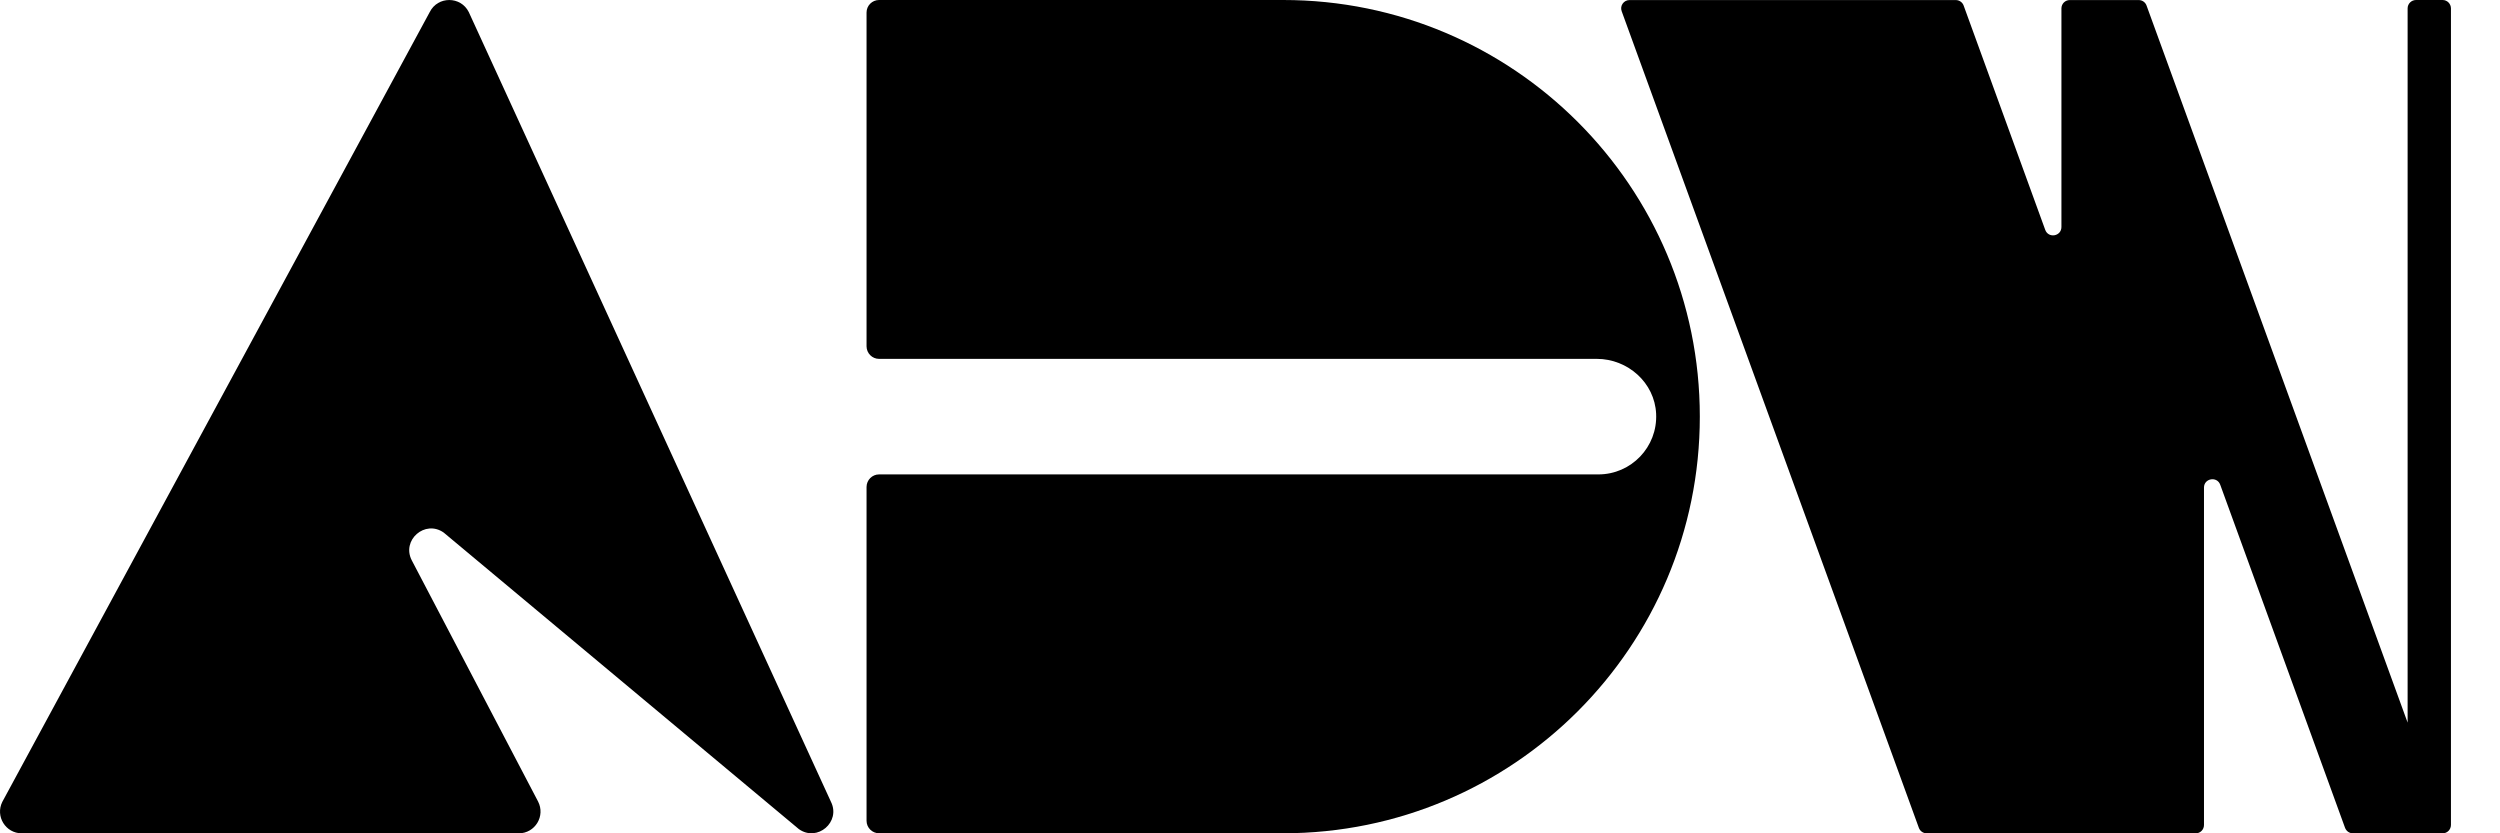 <svg width="42" height="14" viewBox="0 0 42 14" fill="none" xmlns="http://www.w3.org/2000/svg">
<path d="M7.22 0.202C7.355 -0.067 7.74 -0.067 7.875 0.202L13.959 13.468C14.13 13.808 13.731 14.15 13.421 13.929L7.455 8.948C7.141 8.725 6.74 9.075 6.919 9.416L9.039 13.464C9.166 13.708 8.99 14 8.715 14H0.366C0.094 14 -0.082 13.714 0.039 13.471L7.22 0.202Z" fill="black"/>
<path d="M41.036 0C41.113 4.67391e-05 41.175 0.063 41.176 0.14V13.86C41.175 13.938 41.113 14 41.036 14H39.529C39.47 14 39.418 13.963 39.397 13.908L37.3 8.144C37.246 7.996 37.027 8.035 37.027 8.191V13.86C37.027 13.938 36.965 14 36.888 14H32.369C32.31 14 32.257 13.963 32.237 13.908L27.244 0.188C27.211 0.097 27.279 0.001 27.376 0.001H32.857C32.916 0.001 32.969 0.038 32.989 0.093L34.36 3.862C34.414 4.009 34.631 3.971 34.632 3.814V0.141C34.632 0.063 34.695 0.001 34.772 0.001H35.931C35.99 0.001 36.042 0.038 36.062 0.093L40.448 12.14V0.14C40.448 0.063 40.512 0 40.589 0H41.036Z" fill="black"/>
<path d="M21.558 0C25.424 0 28.557 3.133 28.557 6.999C28.557 10.865 25.424 13.999 21.558 13.999H14.768C14.653 13.999 14.558 13.905 14.558 13.789V8.18C14.559 8.064 14.653 7.97 14.768 7.97H26.853C27.405 7.97 27.849 7.509 27.823 6.952C27.799 6.43 27.348 6.029 26.826 6.029H14.768C14.653 6.029 14.559 5.935 14.558 5.819V0.21C14.558 0.094 14.653 0 14.768 0H21.558Z" fill="black"/>
</svg>
